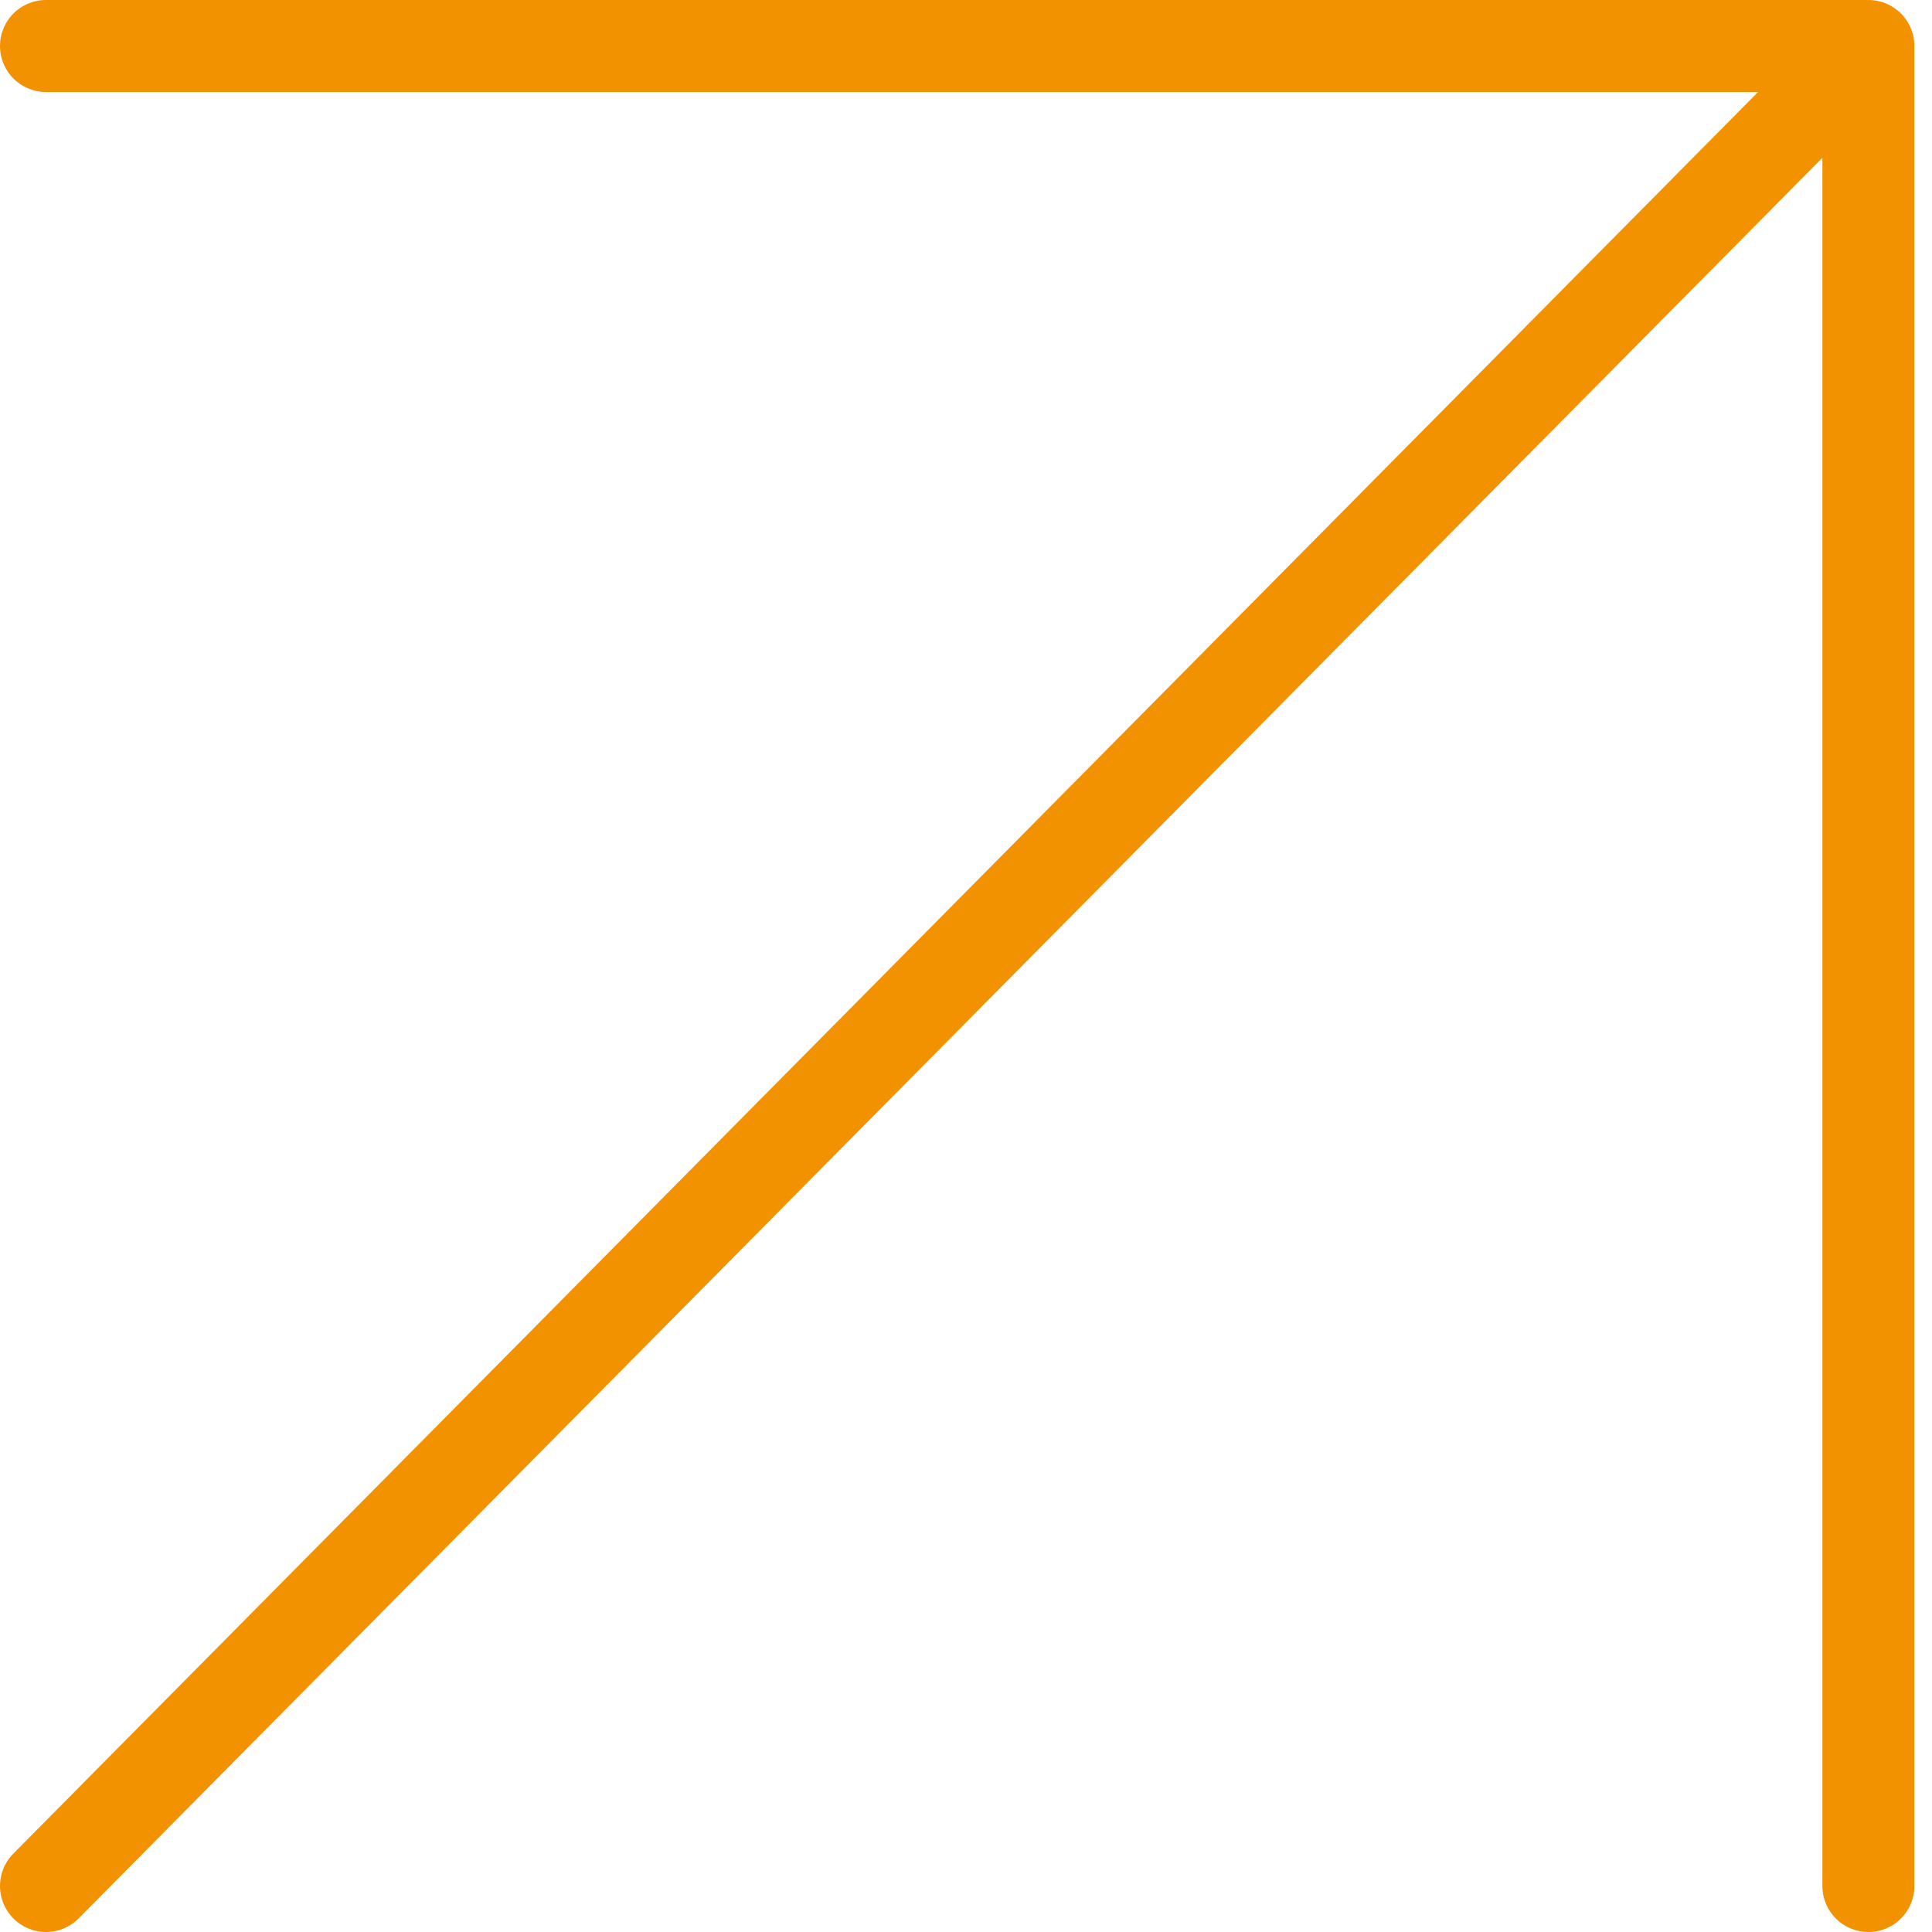 <?xml version="1.0" encoding="UTF-8"?> <svg xmlns="http://www.w3.org/2000/svg" width="42" height="42" viewBox="0 0 42 42" fill="none"> <path d="M1 41L40.617 1M40.617 1L1 1M40.617 1L40.617 41" stroke="#F39200" stroke-width="2" stroke-linecap="round" stroke-linejoin="round"></path> </svg> 